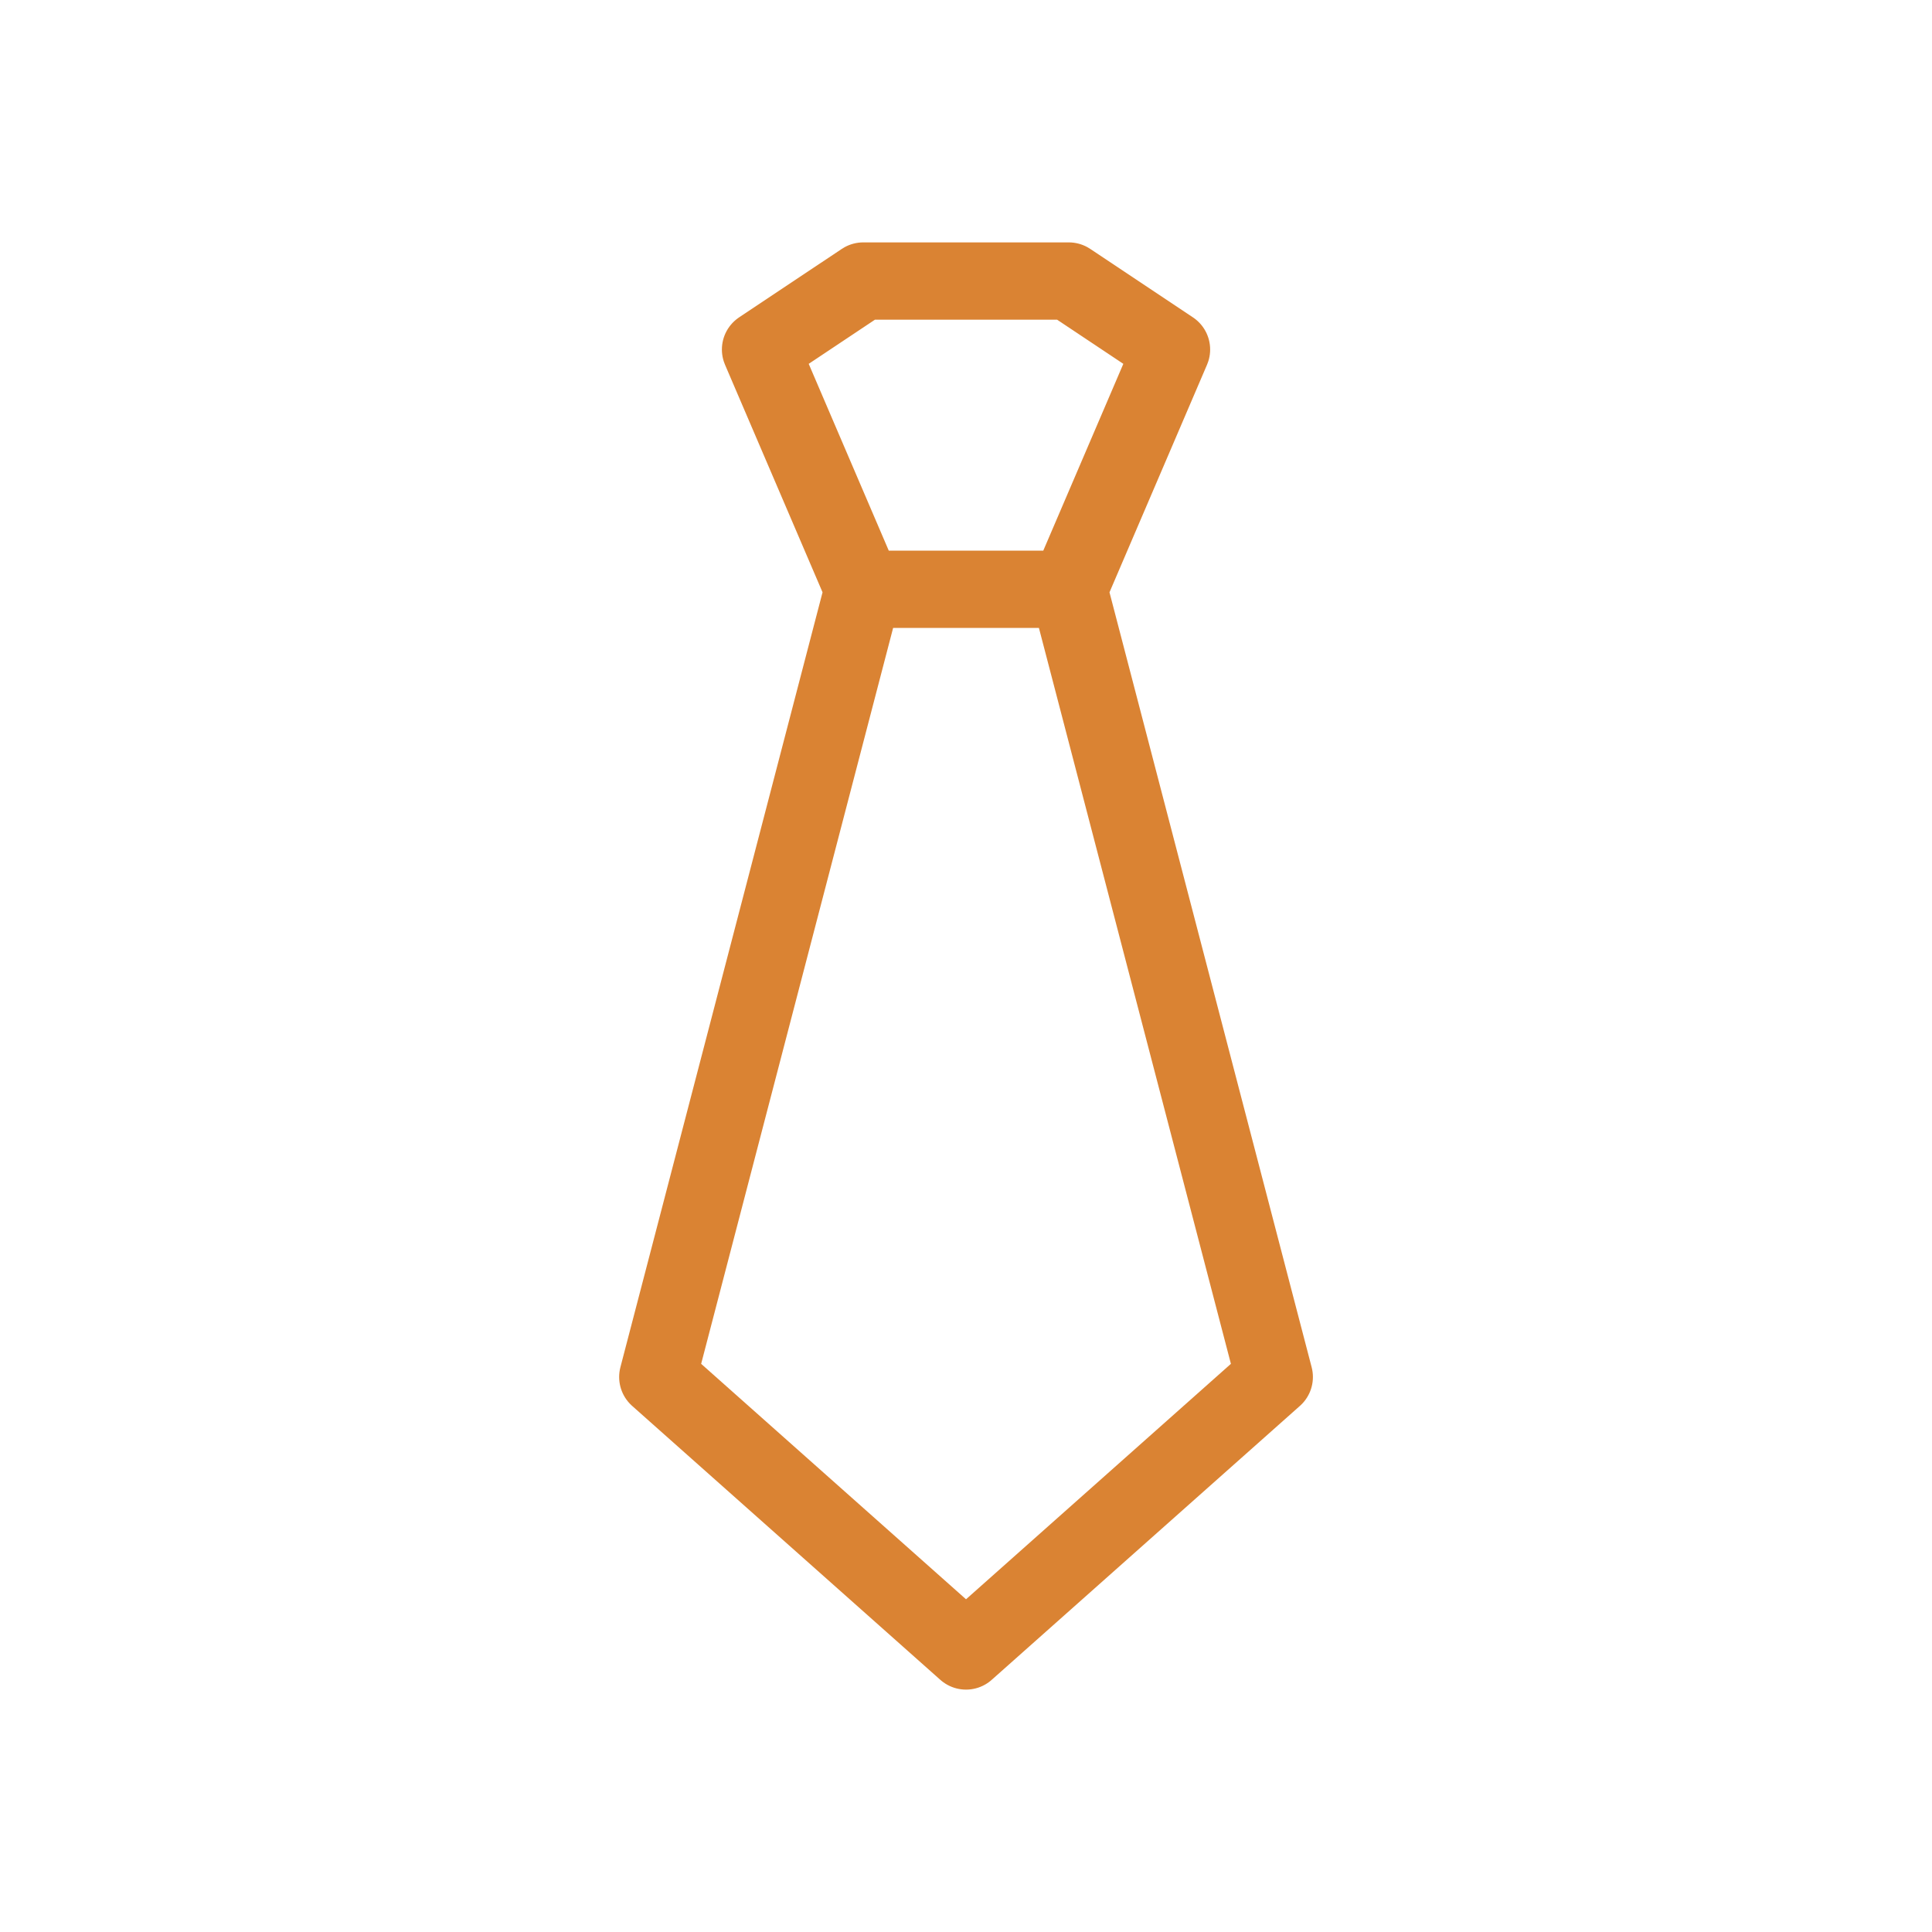<?xml version="1.0" encoding="utf-8"?>
<svg xmlns="http://www.w3.org/2000/svg" fill="none" height="100%" overflow="visible" preserveAspectRatio="none" style="display: block;" viewBox="0 0 100 100" width="100%">
<g id="Frame 2147223658">
<g id="icon-park-outline:necktie">
<path d="M44.683 30.5L34.047 71.273L50.001 85.454L65.956 71.273L55.319 30.5M44.683 30.5H55.319M44.683 30.5L39.365 18.091L44.683 14.546H55.319L60.637 18.091L55.319 30.5" id="Vector" stroke="#DA8333" stroke-linecap="round" stroke-linejoin="round" stroke-width="4"/>
</g>
</g>
</svg>